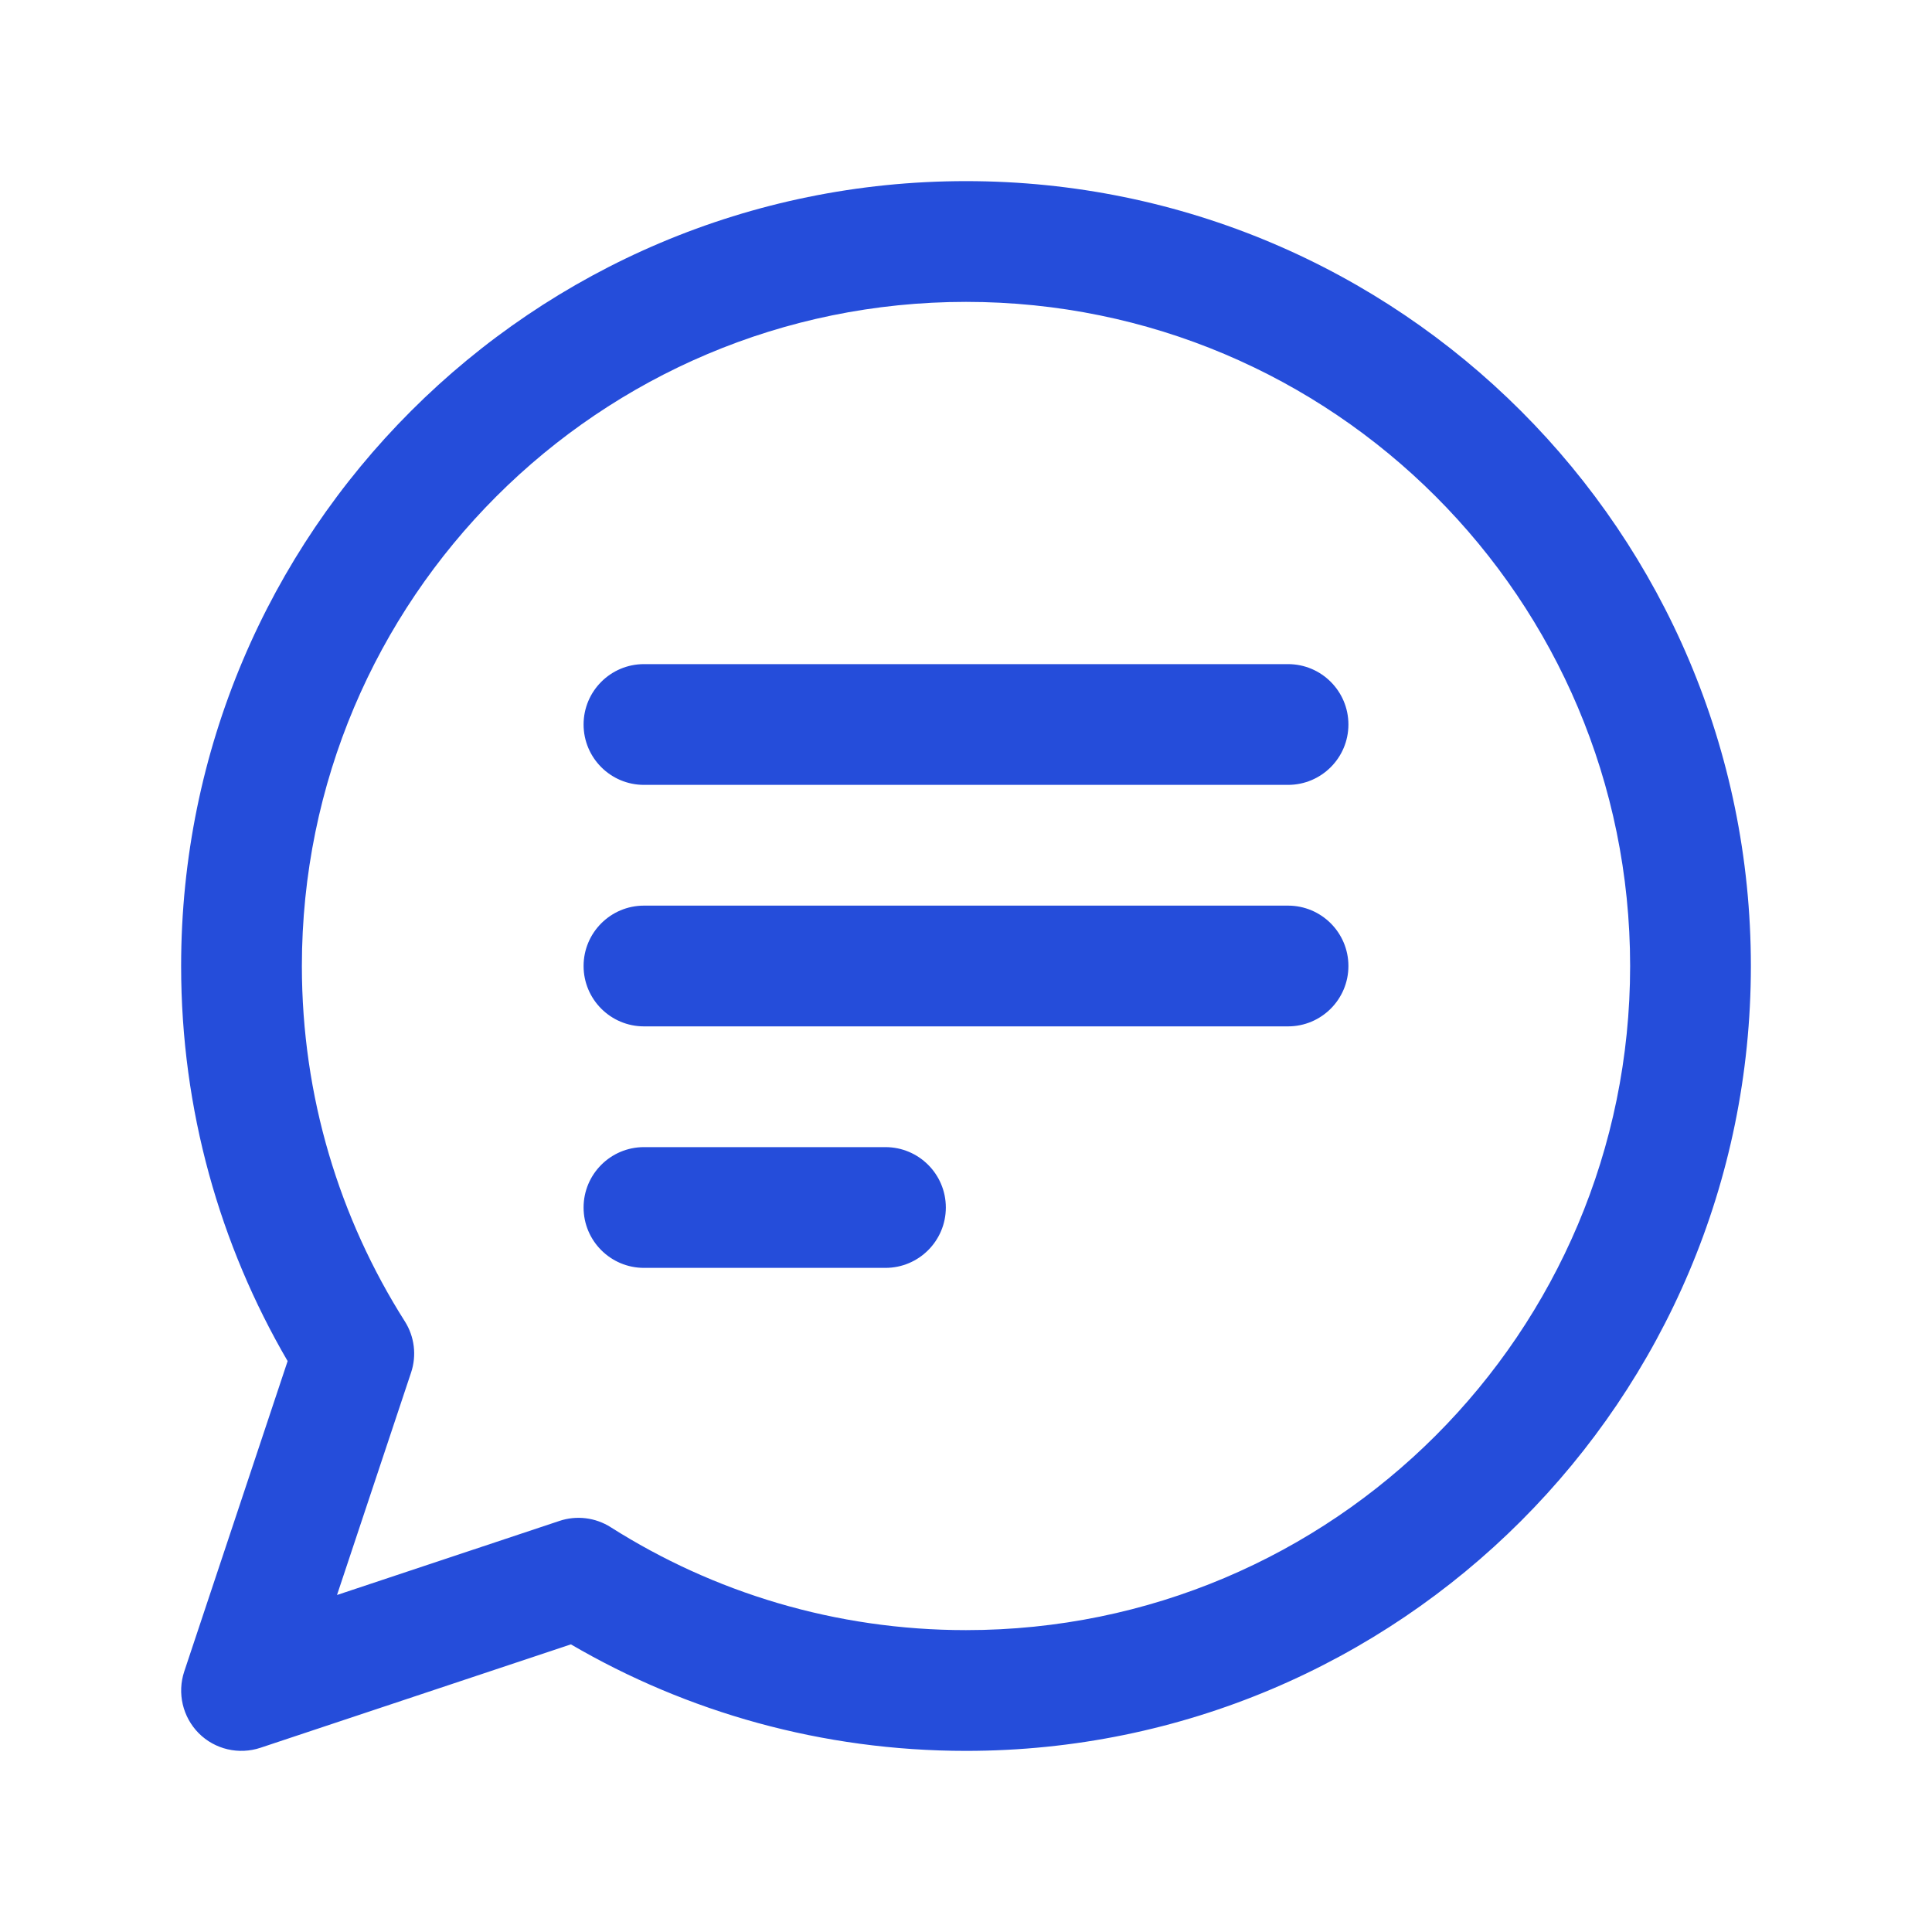 <svg width="16" height="16" viewBox="0 0 16 16" fill="none" xmlns="http://www.w3.org/2000/svg">
<path fill-rule="evenodd" clip-rule="evenodd" d="M8 2.5C4.962 2.5 2.5 4.962 2.5 8C2.5 9.083 2.813 10.092 3.352 10.942C3.433 11.069 3.452 11.226 3.404 11.368L2.791 13.209L4.632 12.596C4.774 12.548 4.931 12.567 5.058 12.648C5.908 13.187 6.917 13.5 8 13.5C11.038 13.5 13.5 11.038 13.5 8C13.5 4.962 11.038 2.5 8 2.5ZM1.5 8C1.5 4.41 4.41 1.5 8 1.5C11.59 1.5 14.5 4.41 14.5 8C14.5 11.59 11.59 14.5 8 14.5C6.808 14.5 5.689 14.179 4.728 13.618L2.158 14.474C1.978 14.534 1.78 14.488 1.646 14.354C1.513 14.22 1.466 14.022 1.526 13.842L2.382 11.272C1.821 10.31 1.5 9.192 1.5 8ZM4.833 6C4.833 5.724 5.057 5.5 5.333 5.5H10.667C10.943 5.5 11.167 5.724 11.167 6C11.167 6.276 10.943 6.5 10.667 6.5H5.333C5.057 6.5 4.833 6.276 4.833 6ZM4.833 8C4.833 7.724 5.057 7.5 5.333 7.5H10.667C10.943 7.5 11.167 7.724 11.167 8C11.167 8.276 10.943 8.5 10.667 8.5H5.333C5.057 8.5 4.833 8.276 4.833 8ZM4.833 10C4.833 9.724 5.057 9.5 5.333 9.5H7.333C7.609 9.5 7.833 9.724 7.833 10C7.833 10.276 7.609 10.5 7.333 10.5H5.333C5.057 10.5 4.833 10.276 4.833 10Z" fill="#254DDA"/>
</svg>
